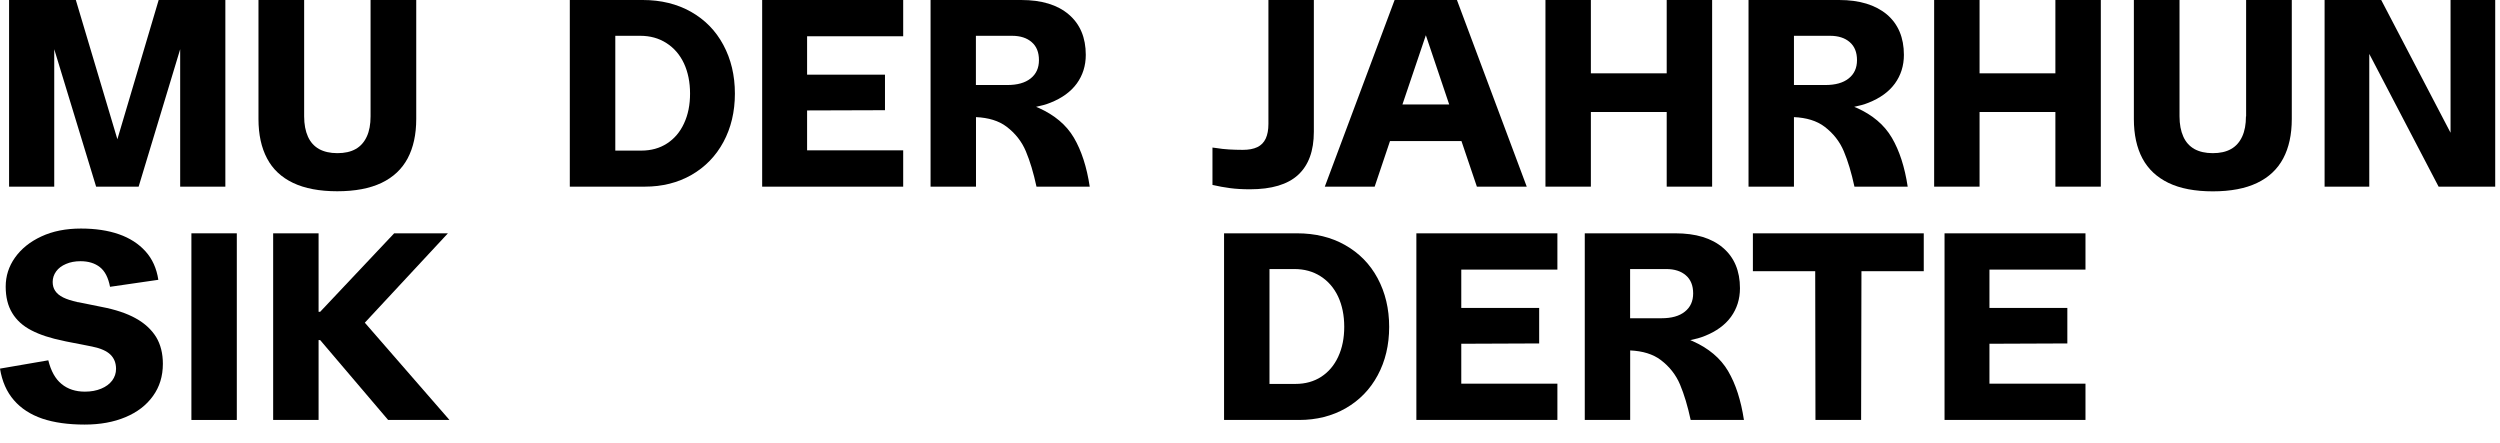 <svg xmlns="http://www.w3.org/2000/svg" fill="none" viewBox="0 0 141 25" height="25" width="141">
<path fill="black" d="M12.71 10.527V0H8.949L6.62 7.854L4.277 0H0.512V10.527H3.059V2.776L5.421 10.527H7.819L10.162 2.776V10.527H12.71Z"></path>
<path fill="black" d="M16.526 10.314C17.186 10.629 18.018 10.787 19.022 10.787C20.026 10.787 20.858 10.629 21.519 10.314C22.179 9.998 22.667 9.539 22.992 8.931C23.313 8.327 23.476 7.584 23.476 6.707V0H20.9V6.563C20.9 7.014 20.831 7.394 20.686 7.705C20.542 8.016 20.333 8.253 20.059 8.406C19.78 8.564 19.436 8.638 19.027 8.638C18.618 8.638 18.274 8.559 17.995 8.406C17.716 8.248 17.507 8.016 17.367 7.705C17.228 7.394 17.154 7.014 17.154 6.563V0H14.578V6.712C14.578 7.589 14.741 8.332 15.062 8.935C15.378 9.539 15.866 9.998 16.526 10.314Z"></path>
<path fill="black" d="M7.656 17.954C7.15 17.671 6.504 17.457 5.723 17.308L4.421 17.044C4.402 17.044 4.388 17.044 4.384 17.044C4.379 17.044 4.365 17.039 4.347 17.03C4.026 16.96 3.765 16.877 3.561 16.775C3.356 16.673 3.212 16.552 3.115 16.408C3.017 16.264 2.971 16.097 2.971 15.902C2.971 15.689 3.036 15.489 3.166 15.308C3.296 15.127 3.482 14.988 3.724 14.886C3.961 14.783 4.235 14.732 4.537 14.732C4.988 14.732 5.351 14.844 5.634 15.067C5.918 15.289 6.108 15.661 6.206 16.176L8.93 15.781C8.833 15.136 8.591 14.602 8.205 14.175C7.819 13.748 7.317 13.423 6.703 13.21C6.09 12.996 5.374 12.89 4.565 12.89C3.714 12.89 2.971 13.038 2.334 13.335C1.692 13.632 1.199 14.031 0.846 14.528C0.493 15.025 0.321 15.572 0.321 16.167C0.321 16.752 0.442 17.248 0.688 17.652C0.93 18.056 1.292 18.385 1.771 18.631C2.25 18.882 2.854 19.077 3.589 19.226L3.705 19.253L5.197 19.546C5.676 19.643 6.02 19.796 6.229 20.001C6.438 20.205 6.545 20.474 6.545 20.804C6.545 21.045 6.471 21.268 6.327 21.463C6.178 21.658 5.974 21.811 5.704 21.922C5.434 22.034 5.132 22.089 4.788 22.089C4.263 22.089 3.821 21.945 3.473 21.658C3.119 21.37 2.873 20.924 2.724 20.321L0 20.79C0.116 21.509 0.377 22.103 0.786 22.572C1.19 23.041 1.725 23.384 2.389 23.612C3.054 23.835 3.849 23.946 4.774 23.946C5.644 23.946 6.411 23.807 7.075 23.528C7.74 23.25 8.256 22.855 8.628 22.335C9 21.82 9.186 21.217 9.186 20.52C9.186 19.936 9.06 19.43 8.805 19.007C8.544 18.59 8.168 18.237 7.656 17.954Z"></path>
<path fill="black" d="M13.356 13.159H10.795V23.686H13.356V13.159Z"></path>
<path fill="black" d="M25.262 13.159H22.231L18.056 17.587H17.968V13.159H15.406V23.686H17.968V19.179H18.056L21.891 23.686H25.35L20.576 18.2L25.262 13.159Z"></path>
<path fill="black" d="M38.97 0.664C38.185 0.223 37.278 0 36.251 0H32.137V10.527H36.367C37.353 10.527 38.231 10.305 39.003 9.864C39.775 9.418 40.374 8.801 40.802 8.007C41.23 7.213 41.448 6.303 41.448 5.278C41.448 4.252 41.23 3.342 40.797 2.534C40.365 1.727 39.756 1.109 38.97 0.664ZM38.58 6.958C38.357 7.445 38.036 7.821 37.622 8.09C37.209 8.36 36.72 8.494 36.167 8.494H34.703V2.019H36.107C36.665 2.019 37.157 2.154 37.585 2.428C38.013 2.701 38.343 3.082 38.575 3.574C38.803 4.066 38.919 4.632 38.919 5.278C38.919 5.913 38.808 6.47 38.58 6.958Z"></path>
<path fill="black" d="M42.986 10.527H50.94V8.48H45.52V6.229L49.913 6.215V4.21H45.52V2.047H50.94V0H42.986V10.527Z"></path>
<path fill="black" d="M58.569 6.081C58.528 6.062 58.477 6.043 58.435 6.025C58.723 5.965 58.997 5.895 59.244 5.793C59.899 5.533 60.392 5.175 60.731 4.711C61.066 4.247 61.238 3.709 61.238 3.096C61.238 2.121 60.917 1.36 60.28 0.817C59.639 0.269 58.746 0 57.593 0H52.484V10.527H55.046V6.605C55.748 6.638 56.329 6.809 56.775 7.148C57.263 7.519 57.626 7.979 57.858 8.531C58.091 9.084 58.291 9.747 58.458 10.527H61.461C61.294 9.418 60.996 8.499 60.569 7.77C60.141 7.041 59.467 6.48 58.569 6.081ZM55.041 2.019H57.077C57.547 2.019 57.919 2.14 58.188 2.377C58.463 2.613 58.597 2.952 58.597 3.393C58.597 3.834 58.439 4.178 58.128 4.424C57.816 4.674 57.375 4.795 56.812 4.795H55.041V2.019Z"></path>
<path fill="black" d="M70.498 10.676C71.716 10.676 72.622 10.407 73.213 9.864C73.803 9.32 74.101 8.513 74.101 7.431V0H71.539V6.99C71.539 7.32 71.488 7.598 71.386 7.817C71.284 8.035 71.126 8.197 70.912 8.299C70.698 8.401 70.424 8.452 70.094 8.452C69.819 8.452 69.559 8.443 69.313 8.429C69.061 8.415 68.829 8.387 68.601 8.35C68.532 8.341 68.462 8.332 68.383 8.322V10.43C68.727 10.509 69.057 10.569 69.378 10.611C69.694 10.653 70.07 10.676 70.498 10.676Z"></path>
<path fill="black" d="M78.396 7.956H82.426L83.296 10.527H86.108L82.171 0H78.656L74.719 10.527H77.531L78.396 7.956ZM81.734 5.89H79.098L80.418 1.987L81.734 5.89Z"></path>
<path fill="black" d="M89.725 6.317H94.002V10.527H96.564V0H94.002V4.136H89.725V0H87.164V10.527H89.725V6.317Z"></path>
<path fill="black" d="M101.179 6.605C101.881 6.638 102.462 6.809 102.908 7.148C103.396 7.519 103.759 7.979 103.991 8.531C104.224 9.084 104.423 9.747 104.591 10.527H107.594C107.426 9.418 107.129 8.499 106.701 7.77C106.274 7.041 105.609 6.48 104.712 6.081C104.67 6.062 104.619 6.043 104.577 6.025C104.865 5.965 105.139 5.895 105.386 5.793C106.041 5.533 106.534 5.175 106.873 4.711C107.208 4.247 107.38 3.709 107.38 3.096C107.38 2.121 107.059 1.36 106.422 0.817C105.772 0.274 104.874 0 103.726 0H98.617V10.527H101.179V6.605ZM101.179 2.019H103.215C103.684 2.019 104.056 2.14 104.326 2.377C104.6 2.613 104.735 2.952 104.735 3.393C104.735 3.834 104.577 4.178 104.265 4.424C103.954 4.674 103.512 4.795 102.95 4.795H101.179V2.019Z"></path>
<path fill="black" d="M115.924 4.136H111.647V0H109.086V10.527H111.647V6.317H115.924V10.527H118.486V0H115.924V4.136Z"></path>
<path fill="black" d="M126.672 6.563C126.672 7.014 126.602 7.394 126.458 7.705C126.314 8.016 126.105 8.253 125.83 8.406C125.552 8.564 125.207 8.638 124.798 8.638C124.389 8.638 124.045 8.559 123.766 8.406C123.487 8.248 123.278 8.016 123.139 7.705C122.999 7.394 122.925 7.014 122.925 6.563V0H120.35V6.712C120.35 7.589 120.512 8.332 120.833 8.935C121.154 9.539 121.647 9.998 122.307 10.318C122.967 10.634 123.799 10.792 124.803 10.792C125.807 10.792 126.639 10.634 127.299 10.318C127.96 10.003 128.448 9.543 128.773 8.935C129.094 8.332 129.257 7.589 129.257 6.712V0H126.681V6.563H126.672Z"></path>
<path fill="black" d="M138.211 0V7.487L134.301 0H131.107V10.527H133.627V3.04L137.537 10.527H140.73V0H138.211Z"></path>
<path fill="black" d="M75.866 13.823C75.08 13.377 74.174 13.159 73.151 13.159H69.037V23.686H73.267C74.253 23.686 75.132 23.464 75.903 23.023C76.675 22.577 77.275 21.96 77.702 21.166C78.13 20.372 78.349 19.463 78.349 18.437C78.349 17.411 78.13 16.501 77.698 15.694C77.265 14.886 76.652 14.268 75.866 13.823ZM75.476 20.117C75.252 20.604 74.932 20.98 74.518 21.25C74.104 21.519 73.616 21.653 73.063 21.653H71.599V15.174H73.002C73.56 15.174 74.053 15.308 74.481 15.582C74.908 15.856 75.239 16.237 75.471 16.729C75.699 17.221 75.815 17.787 75.815 18.432C75.815 19.068 75.703 19.63 75.476 20.117Z"></path>
<path fill="black" d="M79.883 23.686H87.837V21.64H82.416V19.388L86.809 19.37V17.369H82.416V15.206H87.837V13.159H79.883V23.686Z"></path>
<path fill="black" d="M95.466 19.24C95.424 19.221 95.373 19.203 95.331 19.184C95.619 19.124 95.894 19.054 96.14 18.952C96.796 18.692 97.288 18.335 97.628 17.87C97.962 17.406 98.134 16.868 98.134 16.255C98.134 15.28 97.814 14.519 97.177 13.976C96.535 13.428 95.643 13.159 94.49 13.159H89.381V23.686H91.942V19.764C92.644 19.797 93.225 19.968 93.672 20.307C94.16 20.679 94.522 21.138 94.755 21.691C94.987 22.243 95.187 22.907 95.354 23.686H98.358C98.19 22.577 97.893 21.658 97.465 20.929C97.037 20.201 96.363 19.639 95.466 19.24ZM91.938 15.174H93.974C94.443 15.174 94.815 15.294 95.085 15.531C95.359 15.768 95.494 16.107 95.494 16.548C95.494 16.989 95.336 17.332 95.024 17.578C94.713 17.829 94.271 17.949 93.709 17.949H91.938V15.174Z"></path>
<path fill="black" d="M98.863 15.294H102.378L102.392 23.686H104.967L104.986 15.294H108.5V13.159H98.863V15.294Z"></path>
<path fill="black" d="M109.672 23.686H117.621V21.64H112.205V19.388L116.598 19.37V17.369H112.205V15.206H117.621V13.159H109.672V23.686Z"></path>
</svg>
